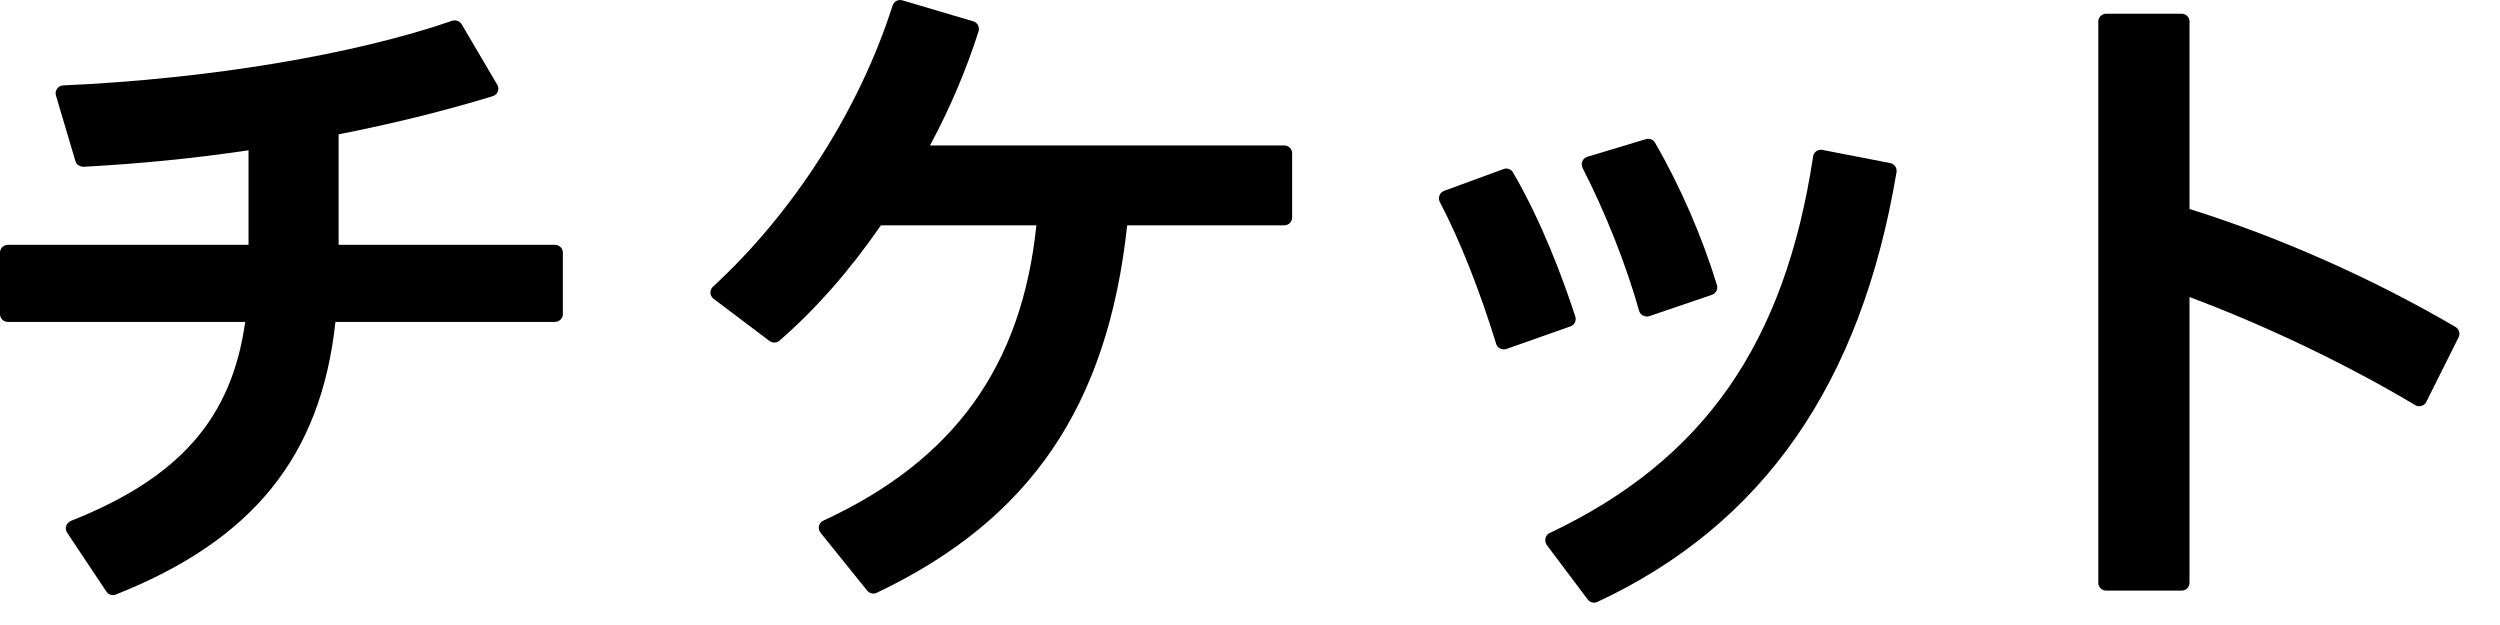 <svg width="56" height="14" viewBox="0 0 56 14" fill="none" xmlns="http://www.w3.org/2000/svg">
<path d="M12.608 7.036V5.658C12.608 5.562 12.529 5.484 12.429 5.484H7.585V3.009C8.805 2.769 9.968 2.482 11.039 2.154C11.088 2.138 11.134 2.1 11.151 2.05C11.171 2.001 11.167 1.942 11.138 1.897L10.341 0.543C10.3 0.473 10.213 0.44 10.13 0.465C7.933 1.224 4.679 1.768 1.416 1.913C1.362 1.913 1.312 1.942 1.279 1.988C1.245 2.034 1.237 2.088 1.254 2.142L1.69 3.611C1.715 3.69 1.785 3.732 1.868 3.736C3.126 3.669 4.371 3.545 5.567 3.366V5.484H0.179C0.079 5.484 0 5.562 0 5.658V7.036C0 7.132 0.079 7.211 0.179 7.211H5.492C5.193 9.369 4.023 10.702 1.586 11.669C1.536 11.69 1.499 11.732 1.482 11.781C1.465 11.831 1.474 11.889 1.503 11.931L2.383 13.251C2.416 13.301 2.47 13.33 2.528 13.33C2.549 13.33 2.574 13.33 2.595 13.317C5.671 12.097 7.19 10.212 7.514 7.211H12.429C12.529 7.211 12.608 7.132 12.608 7.036Z" fill="black"/>
<path d="M28.774 3.258H20.832C21.276 2.432 21.642 1.573 21.92 0.701C21.936 0.656 21.928 0.606 21.907 0.564C21.887 0.523 21.845 0.489 21.799 0.477L20.213 0.008C20.122 -0.021 20.023 0.033 19.994 0.124C19.25 2.453 17.785 4.749 15.971 6.422C15.933 6.455 15.913 6.509 15.913 6.559C15.913 6.609 15.942 6.658 15.983 6.692L17.237 7.638C17.303 7.688 17.395 7.684 17.461 7.63C18.275 6.924 19.039 6.052 19.732 5.048H23.215C22.887 8.203 21.372 10.308 18.445 11.661C18.395 11.682 18.358 11.727 18.345 11.781C18.333 11.835 18.345 11.889 18.378 11.931L19.425 13.23C19.458 13.272 19.512 13.297 19.562 13.297C19.587 13.297 19.611 13.293 19.636 13.28C23.074 11.644 24.809 9.104 25.249 5.048H28.765C28.865 5.048 28.944 4.969 28.944 4.873V3.433C28.944 3.337 28.865 3.258 28.765 3.258H28.774Z" fill="black"/>
<path d="M33.892 3.864C33.851 3.79 33.76 3.757 33.681 3.786L32.348 4.275C32.302 4.292 32.261 4.329 32.244 4.379C32.228 4.429 32.228 4.479 32.252 4.525C32.697 5.371 33.145 6.501 33.515 7.705C33.527 7.75 33.56 7.788 33.606 7.808C33.631 7.821 33.656 7.825 33.685 7.825C33.706 7.825 33.726 7.825 33.743 7.817L35.179 7.31C35.271 7.277 35.316 7.181 35.287 7.09C35.005 6.227 34.536 4.969 33.892 3.864Z" fill="black"/>
<path d="M36.869 3.117L35.557 3.511C35.507 3.528 35.466 3.561 35.445 3.611C35.424 3.661 35.428 3.715 35.449 3.761C35.968 4.774 36.429 5.94 36.715 6.961C36.728 7.007 36.761 7.049 36.803 7.069C36.828 7.082 36.856 7.09 36.886 7.09C36.906 7.09 36.923 7.09 36.944 7.082L38.347 6.604C38.438 6.575 38.488 6.476 38.459 6.384C38.139 5.33 37.637 4.167 37.072 3.196C37.031 3.125 36.948 3.092 36.869 3.117Z" fill="black"/>
<path d="M34.619 12.059C34.606 12.109 34.619 12.167 34.648 12.209L35.565 13.429C35.599 13.475 35.653 13.5 35.706 13.5C35.731 13.5 35.756 13.496 35.781 13.483C39.497 11.748 41.689 8.597 42.482 3.856C42.498 3.761 42.436 3.674 42.34 3.653L40.821 3.358C40.775 3.35 40.726 3.358 40.684 3.387C40.647 3.416 40.618 3.458 40.614 3.503C39.978 7.705 38.16 10.307 34.714 11.939C34.664 11.96 34.631 12.005 34.619 12.055V12.059Z" fill="black"/>
<path d="M48.866 0.307H47.181C47.081 0.307 47.002 0.386 47.002 0.481V13.056C47.002 13.151 47.081 13.23 47.181 13.23H48.866C48.966 13.23 49.045 13.151 49.045 13.056V6.654C50.76 7.294 52.594 8.174 54.101 9.075C54.143 9.1 54.193 9.108 54.242 9.091C54.288 9.079 54.33 9.046 54.35 9L55.073 7.555C55.114 7.472 55.085 7.373 55.002 7.323C53.159 6.243 51.046 5.305 49.045 4.682V0.481C49.045 0.386 48.966 0.307 48.866 0.307Z" fill="black"/>
</svg>
